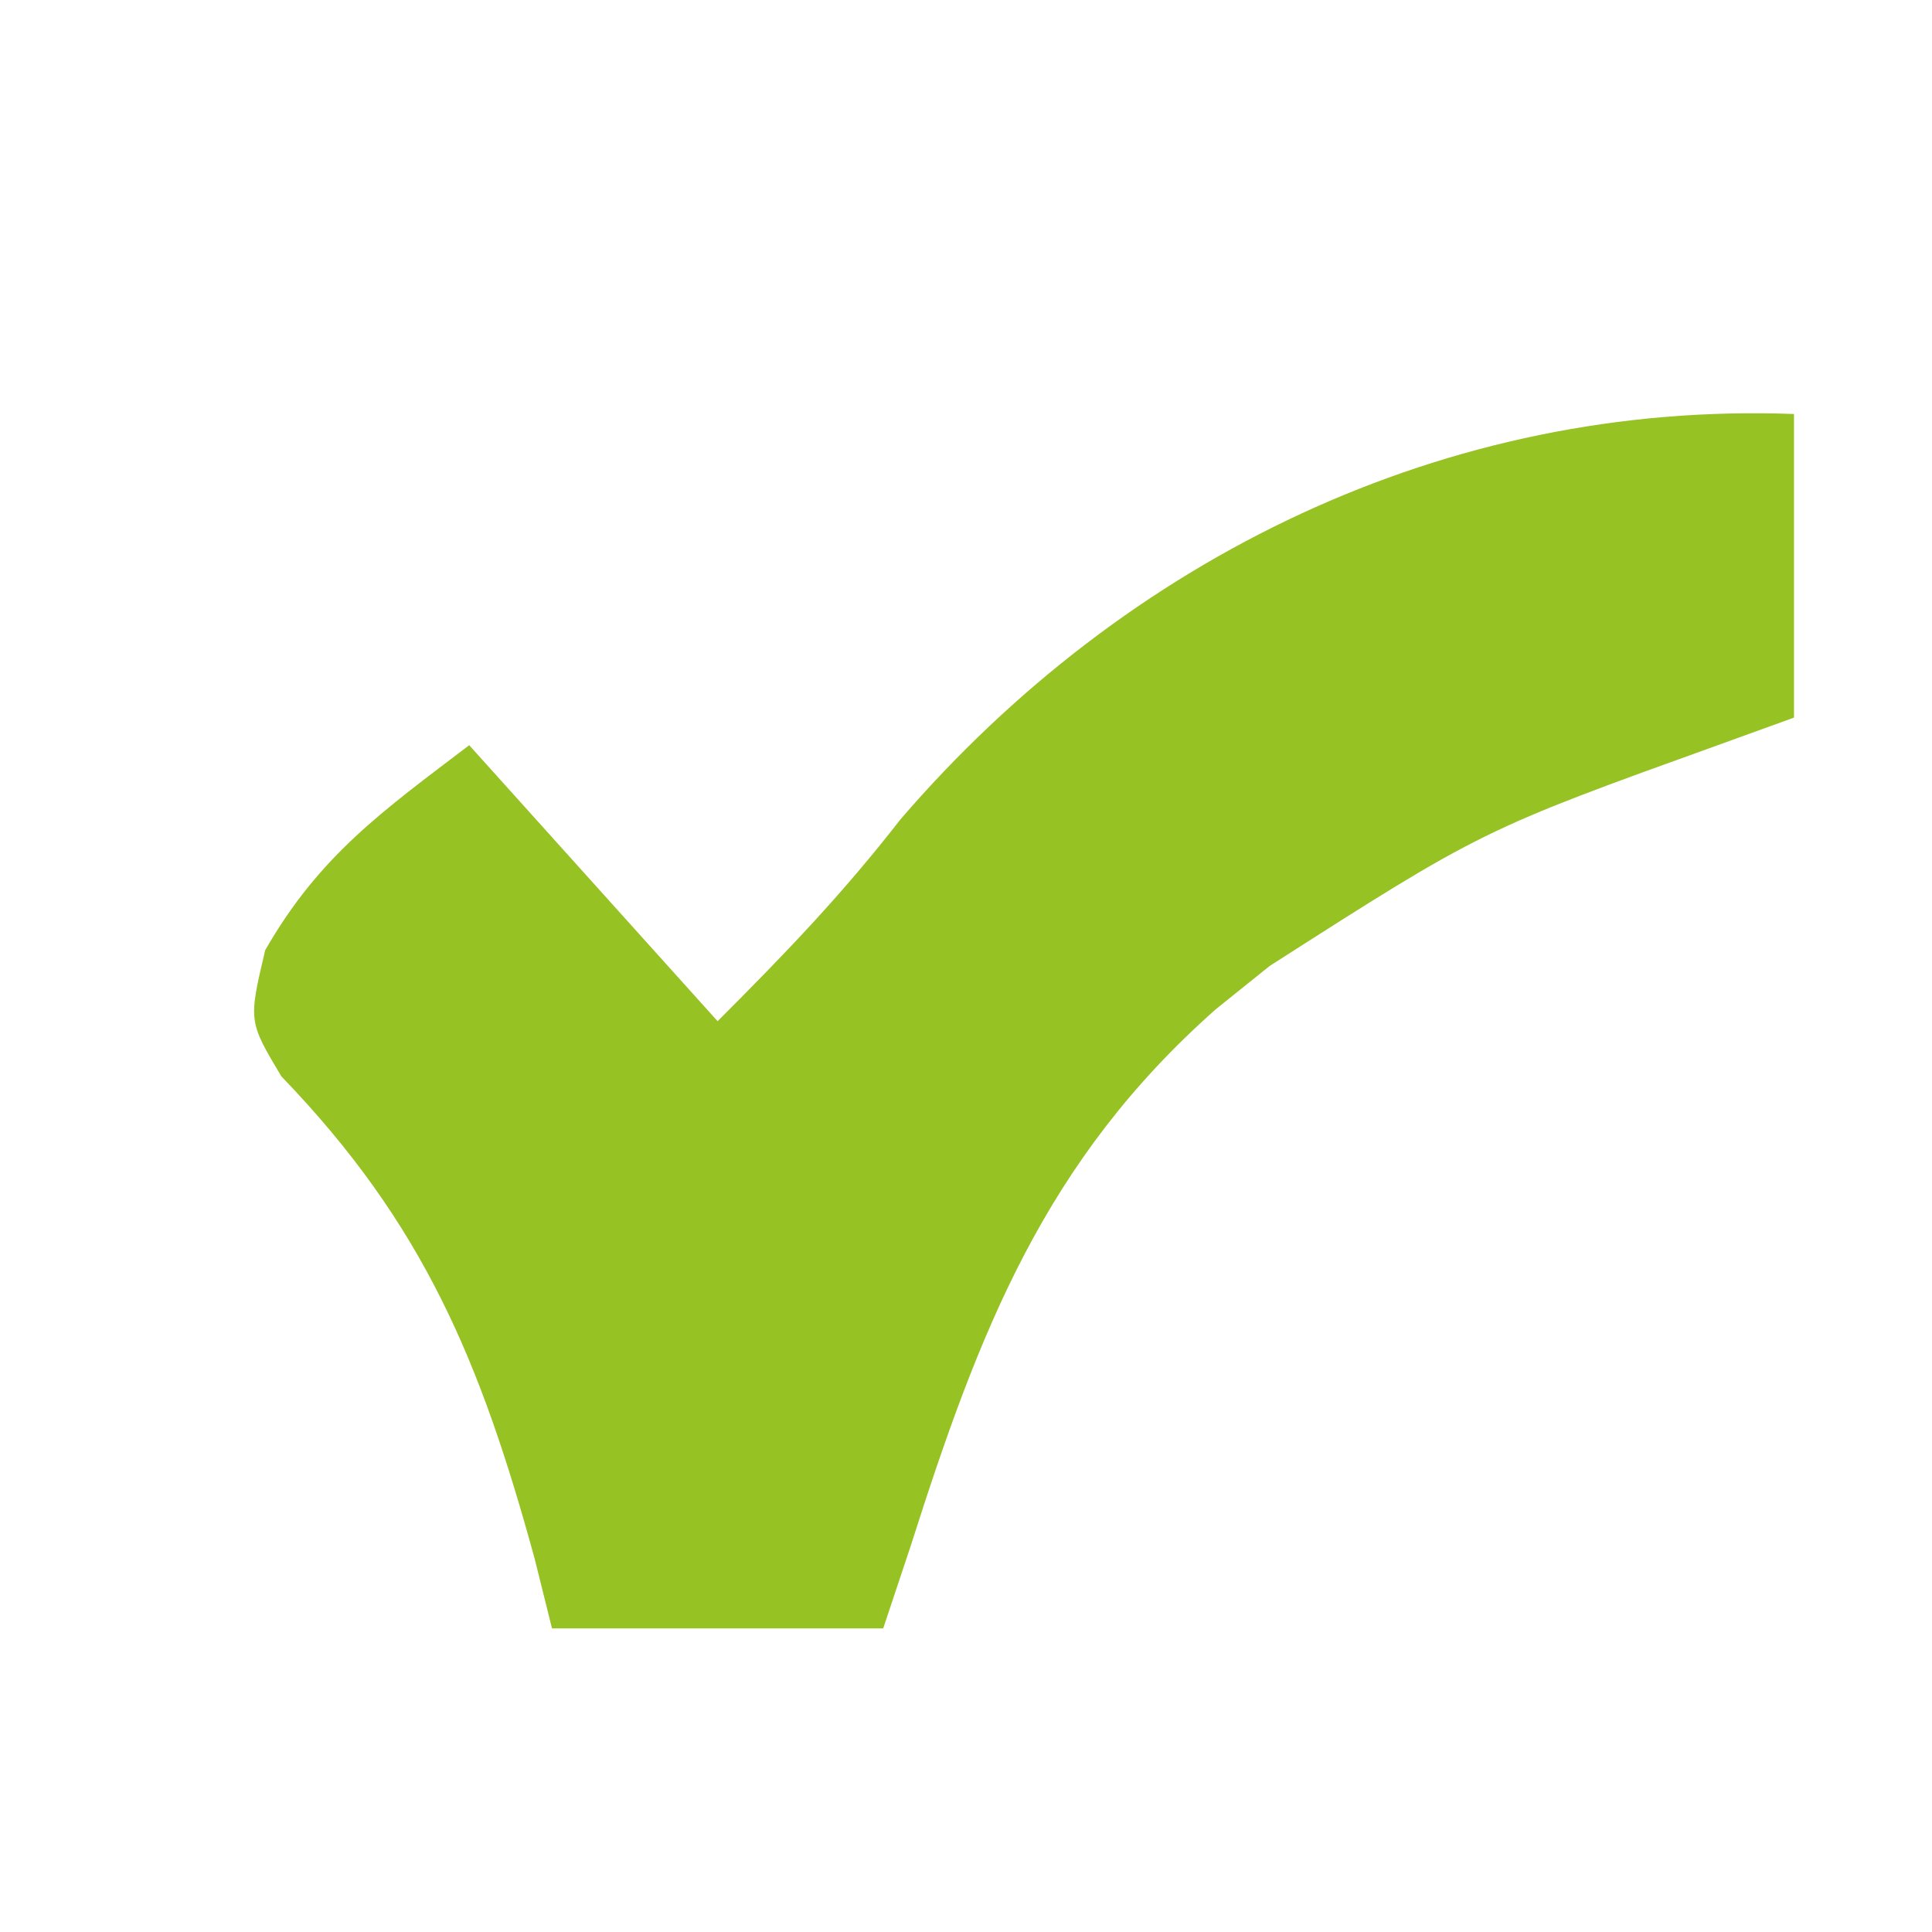 <svg xmlns="http://www.w3.org/2000/svg" version="1.1" width="70" height="70">
<path d="M0 0 C0 3.63 0 7.26 0 11 C-1.303 11.472 -1.303 11.472 -2.633 11.953 C-11.299 15.073 -11.299 15.073 -19 20 C-19.967 20.777 -19.967 20.777 -20.953 21.57 C-27.15 27.055 -29.523 33.229 -32 41 C-32.33 41.99 -32.66 42.98 -33 44 C-36.96 44 -40.92 44 -45 44 C-45.208 43.166 -45.415 42.332 -45.629 41.473 C-47.58 34.347 -49.644 29.349 -54.805 24 C-56 22 -56 22 -55.391 19.426 C-53.421 15.991 -51.135 14.385 -48 12 C-45.03 15.3 -42.06 18.6 -39 22 C-36.507 19.507 -34.48 17.394 -32.375 14.688 C-24.214 5.203 -12.607 -0.472 0 0 Z " fill="#96C224" transform="translate(65,15)"/>
</svg>
